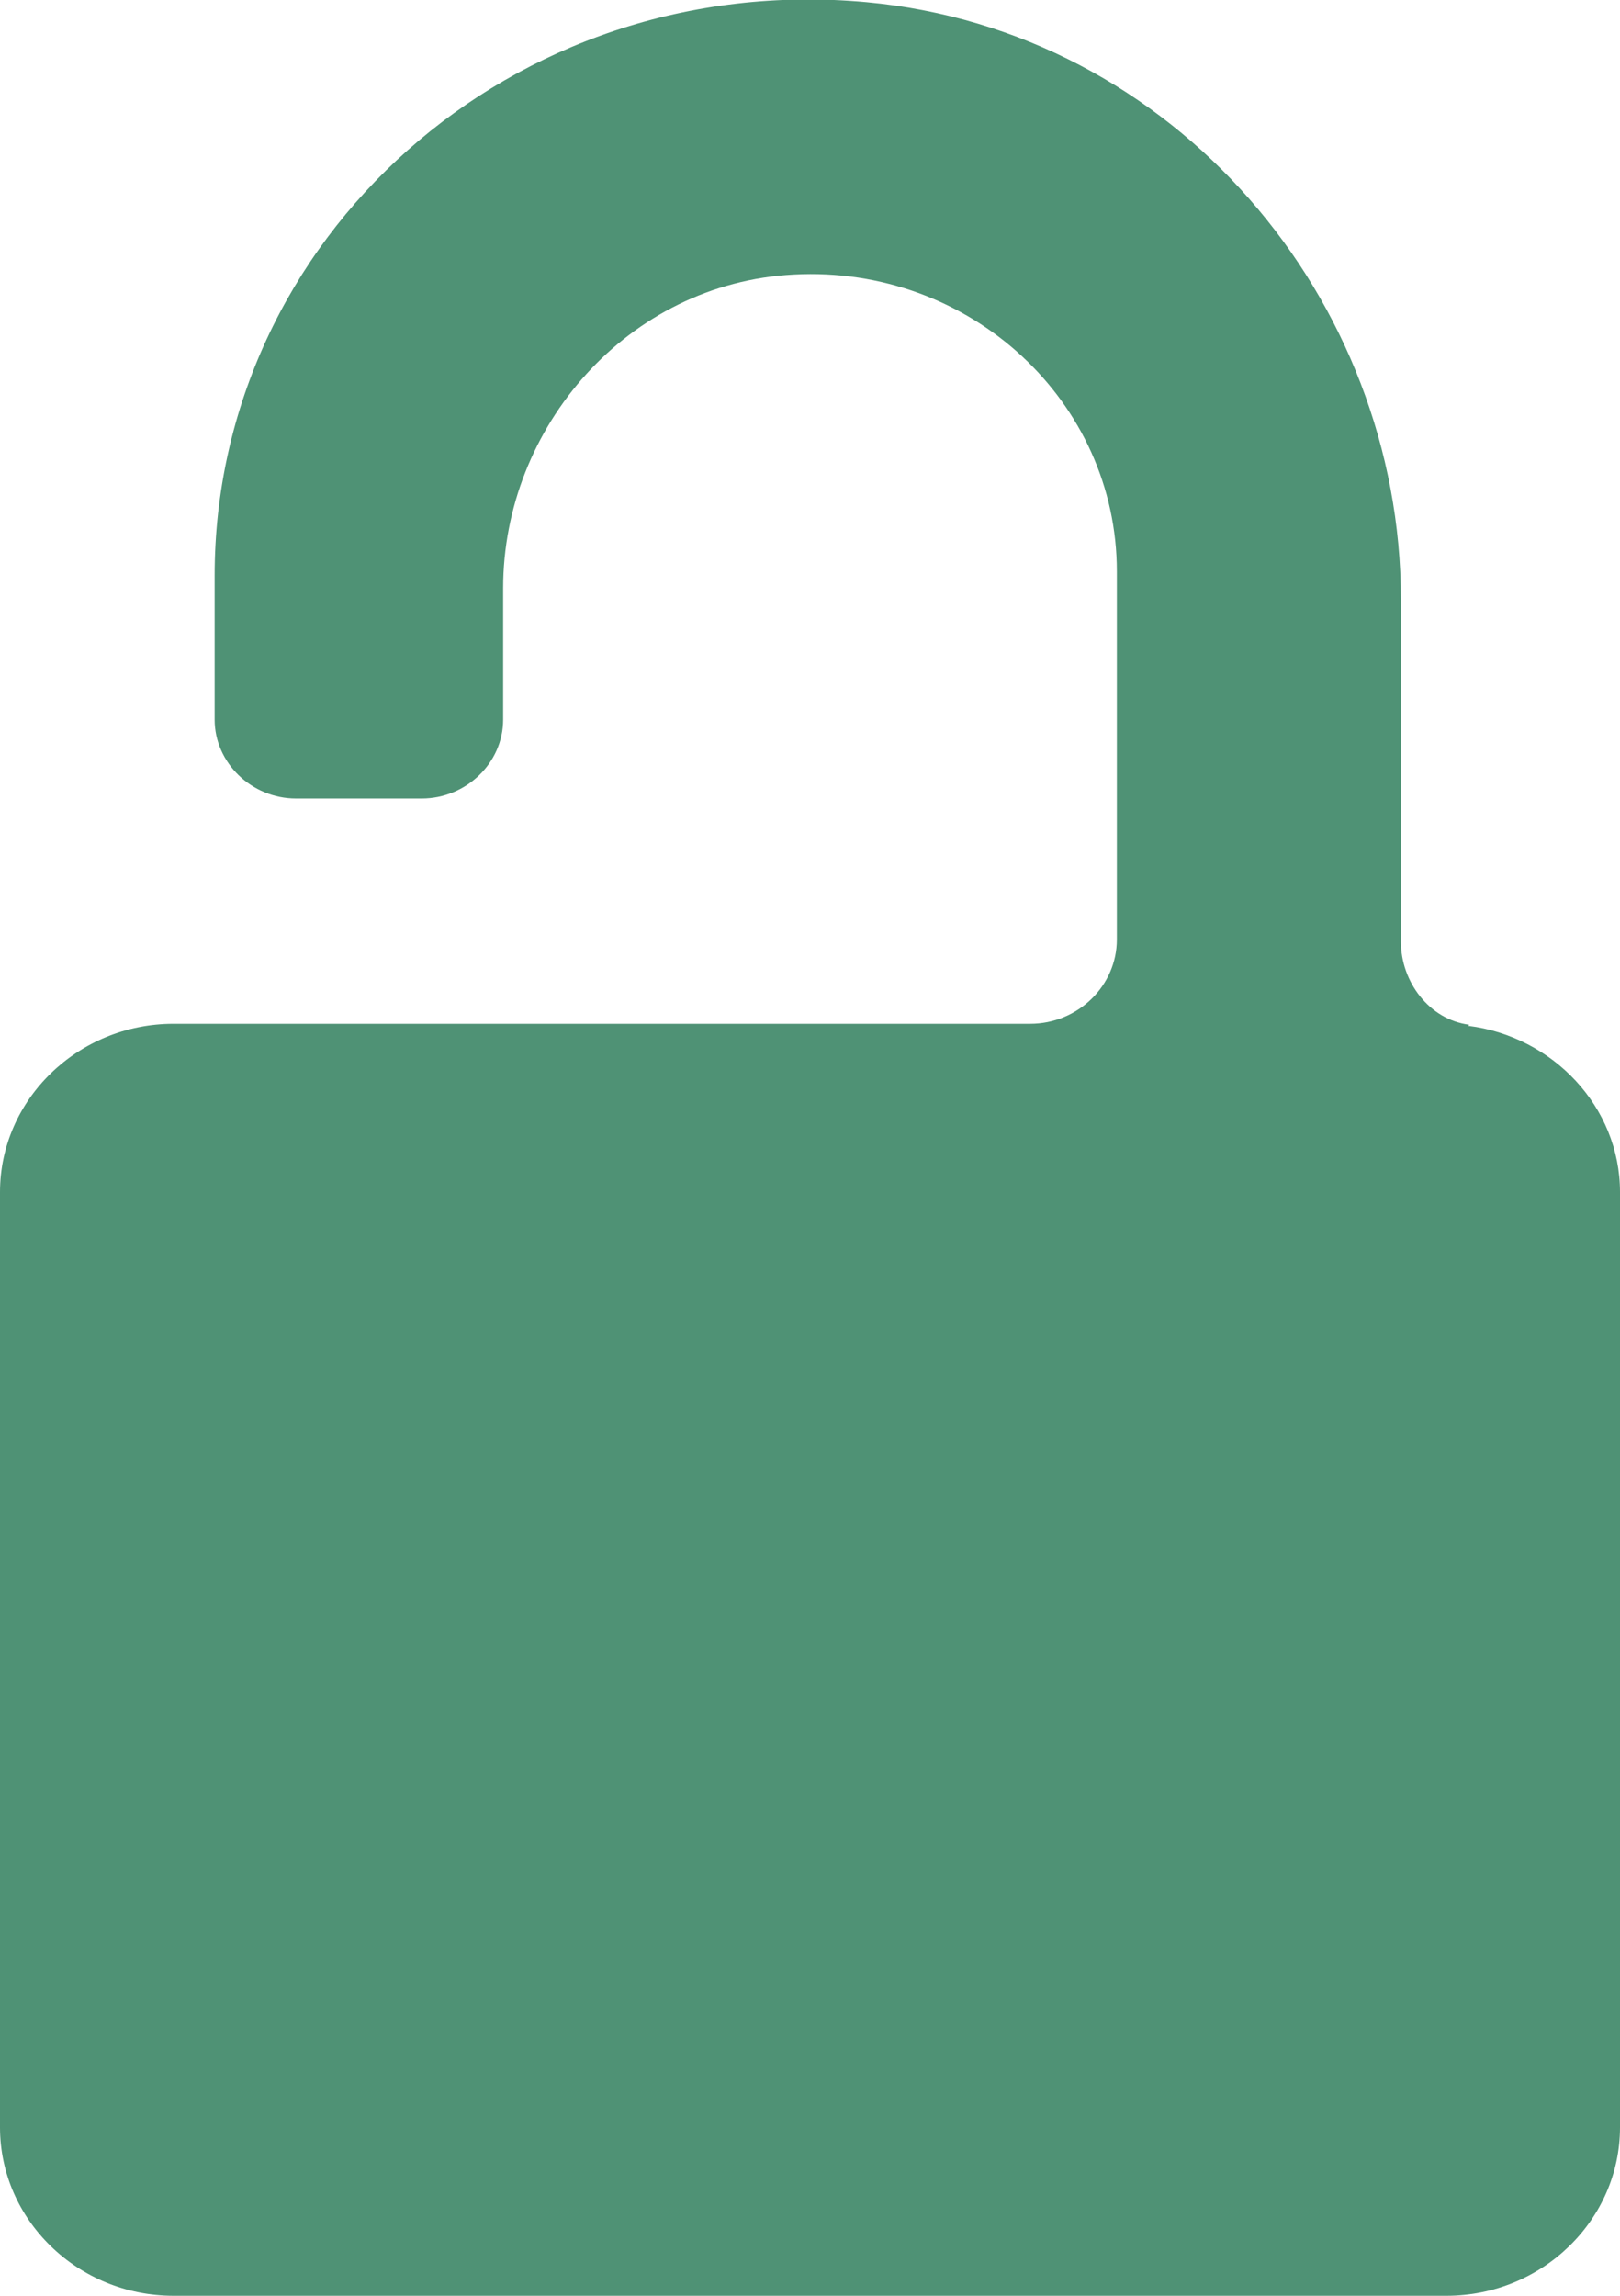 <svg width="12" height="17" viewBox="0 0 12 17" fill="none" xmlns="http://www.w3.org/2000/svg">
<g clip-path="url(#clip0_8768_3680)">
<path d="M10.883 7.588C10.586 7.55 10.377 7.269 10.377 6.973V4.441C10.377 2.213 8.699 0.226 6.418 0.016C3.791 -0.226 1.59 1.769 1.59 4.262V5.329C1.59 5.648 1.863 5.913 2.193 5.913H3.124C3.454 5.913 3.727 5.648 3.727 5.329V4.355C3.727 3.163 4.651 2.096 5.88 2.033C7.189 1.963 8.273 2.976 8.273 4.231V6.957C8.273 7.3 7.984 7.581 7.631 7.581H1.285C0.578 7.581 0 8.142 0 8.827V15.753C0 16.439 0.578 17 1.285 17H10.715C11.422 17 12 16.439 12 15.753V8.827C12 8.196 11.502 7.674 10.876 7.596L10.883 7.588Z" fill="#4F9275"/>
</g>
<defs>
<clipPath id="clip0_8768_3680">
<rect width="12" height="17" fill="white"/>
</clipPath>
</defs>
</svg>

